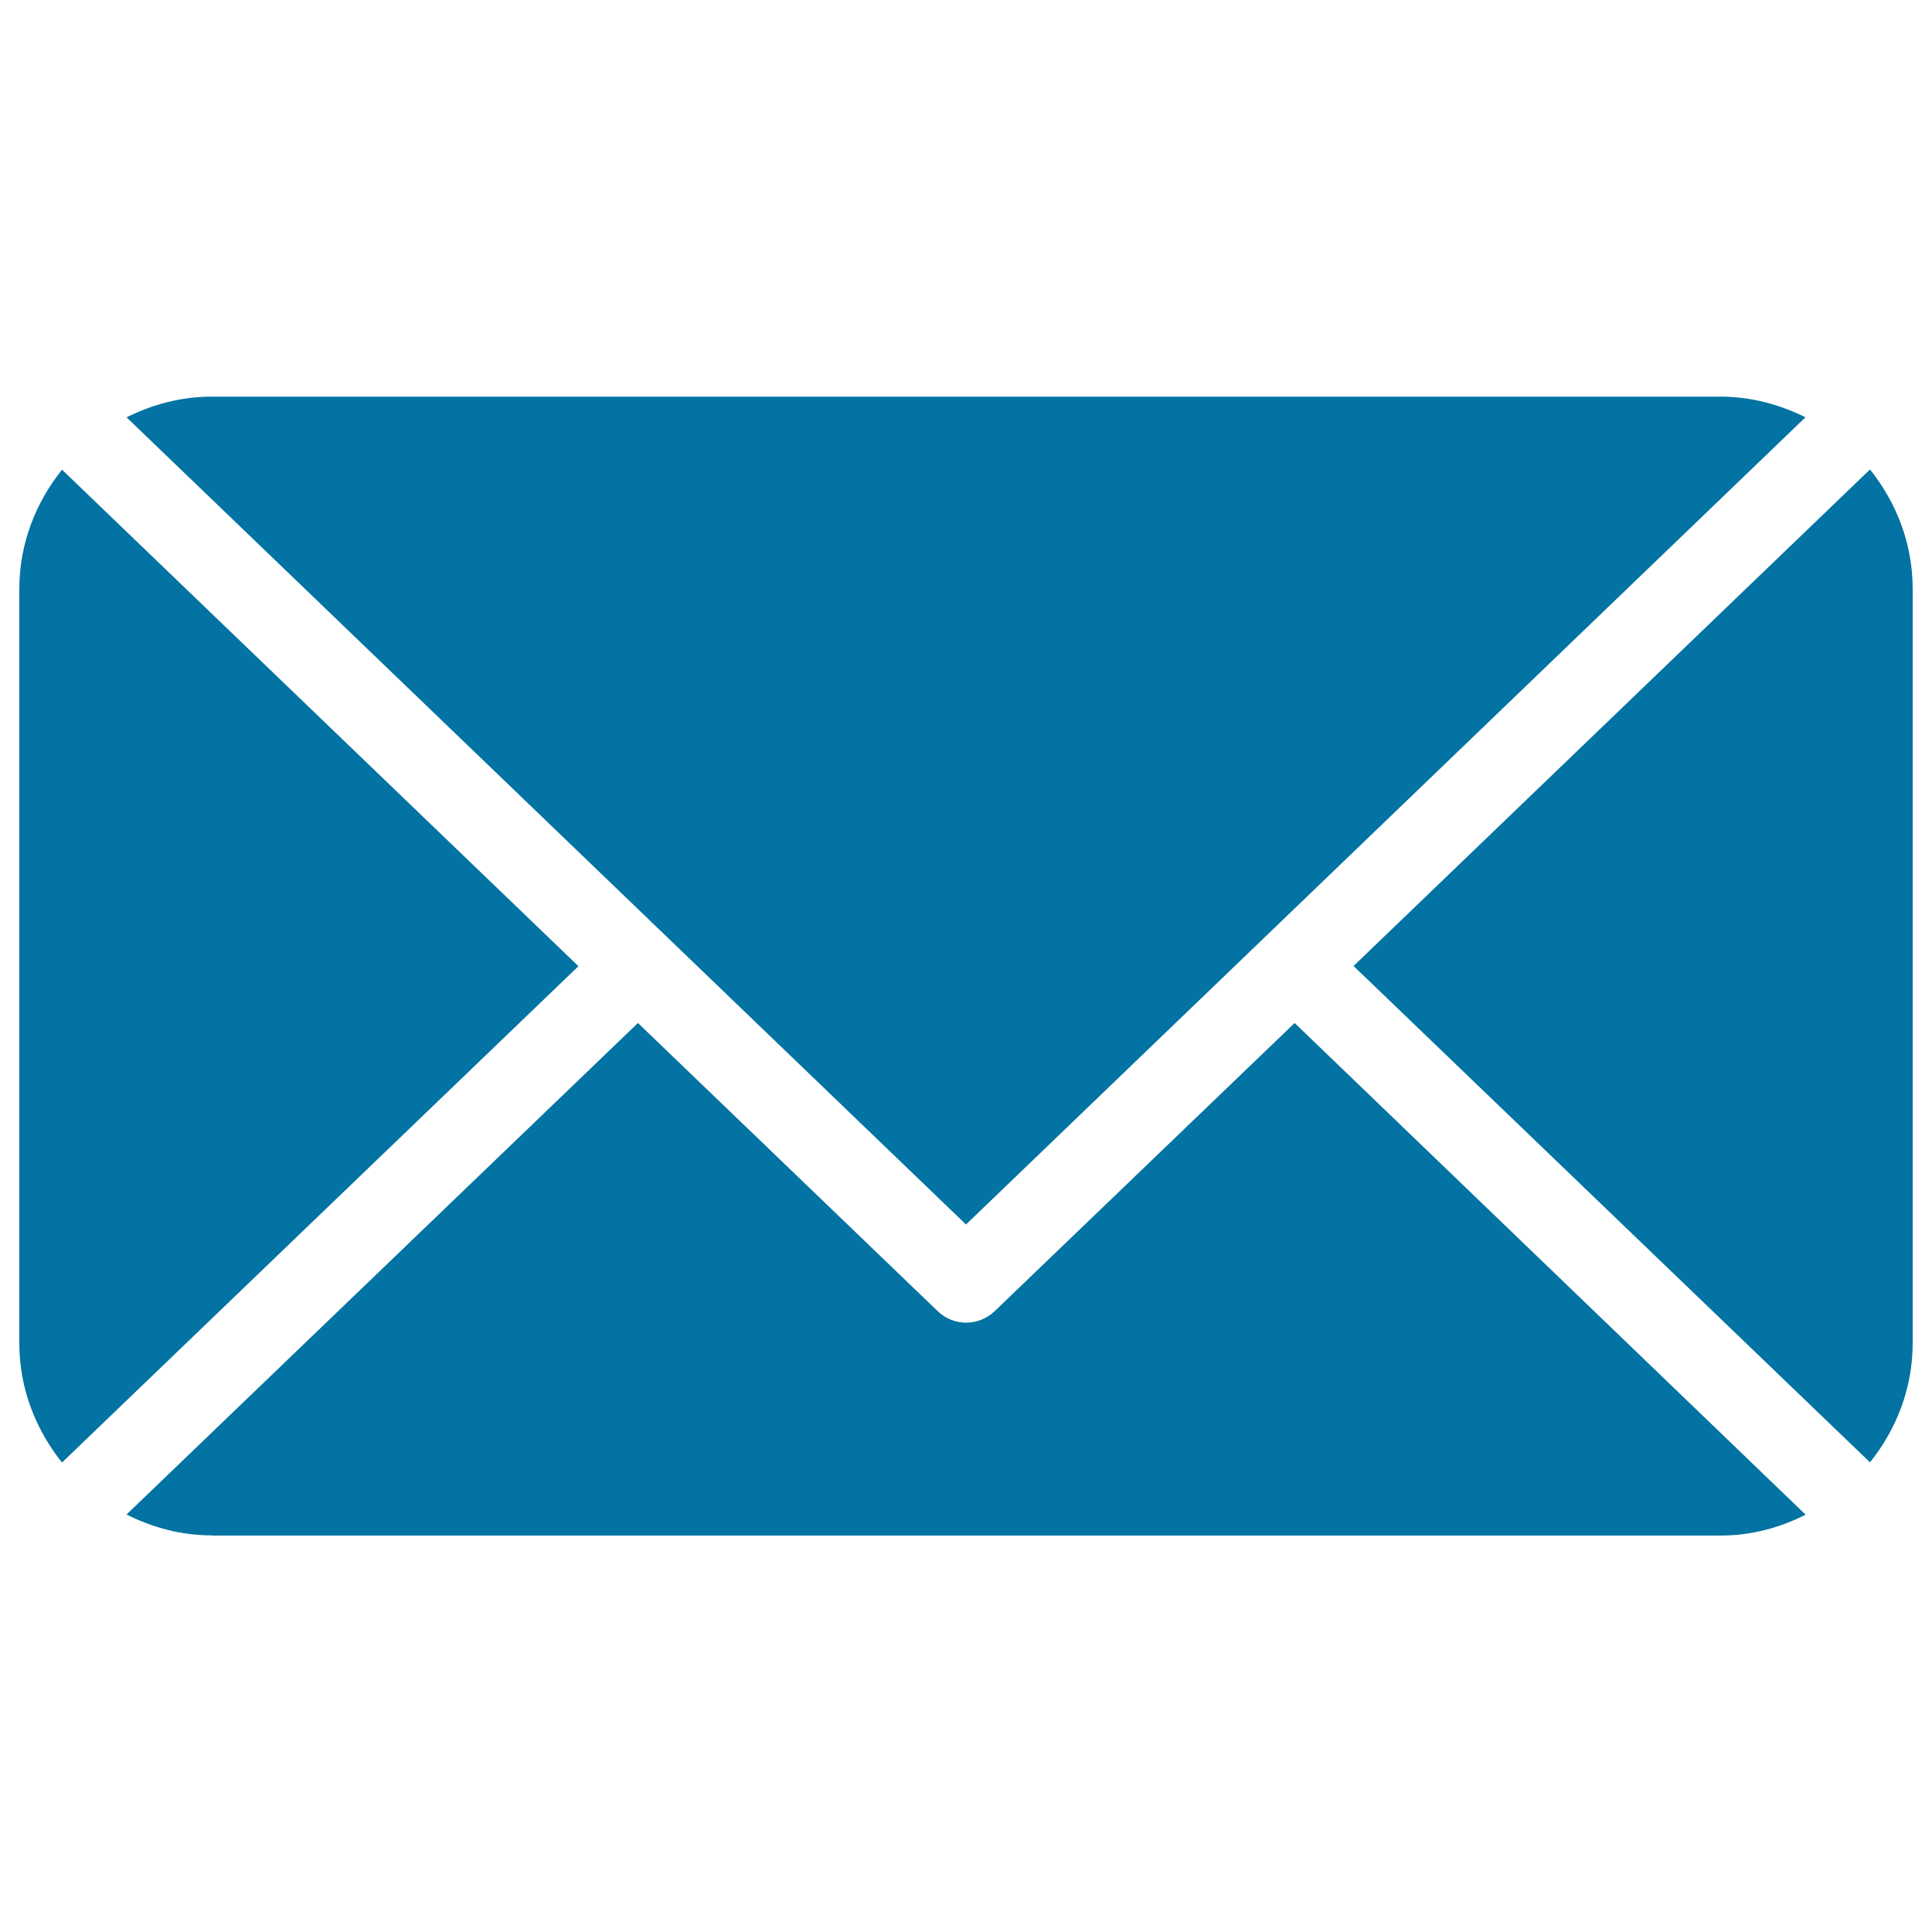 <svg xmlns="http://www.w3.org/2000/svg" viewBox="0 0 1000 1000" style="fill:#0273a2">
<title>Unread Email SVG icon</title>
<g><g><path d="M890.5,205.3c15.9,0,30.7,4.1,44,10.7L500,633.8L65.5,216c13.3-6.6,28.1-10.7,44-10.7H890.5z"/><path d="M10,304.8c0-23.4,8.5-44.7,22.1-61.7l267.3,257L32.1,757C18.5,740,10,718.7,10,695.2V304.8z"/><path d="M109.5,794.7c-15.9,0-30.7-4.1-44-10.8l264.7-254.4l155.1,149.1c4.1,4,9.4,6,14.8,6c5.3,0,10.6-2,14.8-6l155.2-149.1L934.6,784c-13.3,6.7-28.1,10.8-44,10.8H109.5z"/><path d="M990,695.2c0,23.4-8.5,44.8-22.1,61.7L700.6,500l267.3-257c13.6,17,22.1,38.3,22.1,61.8V695.2z"/></g></g>
</svg>
